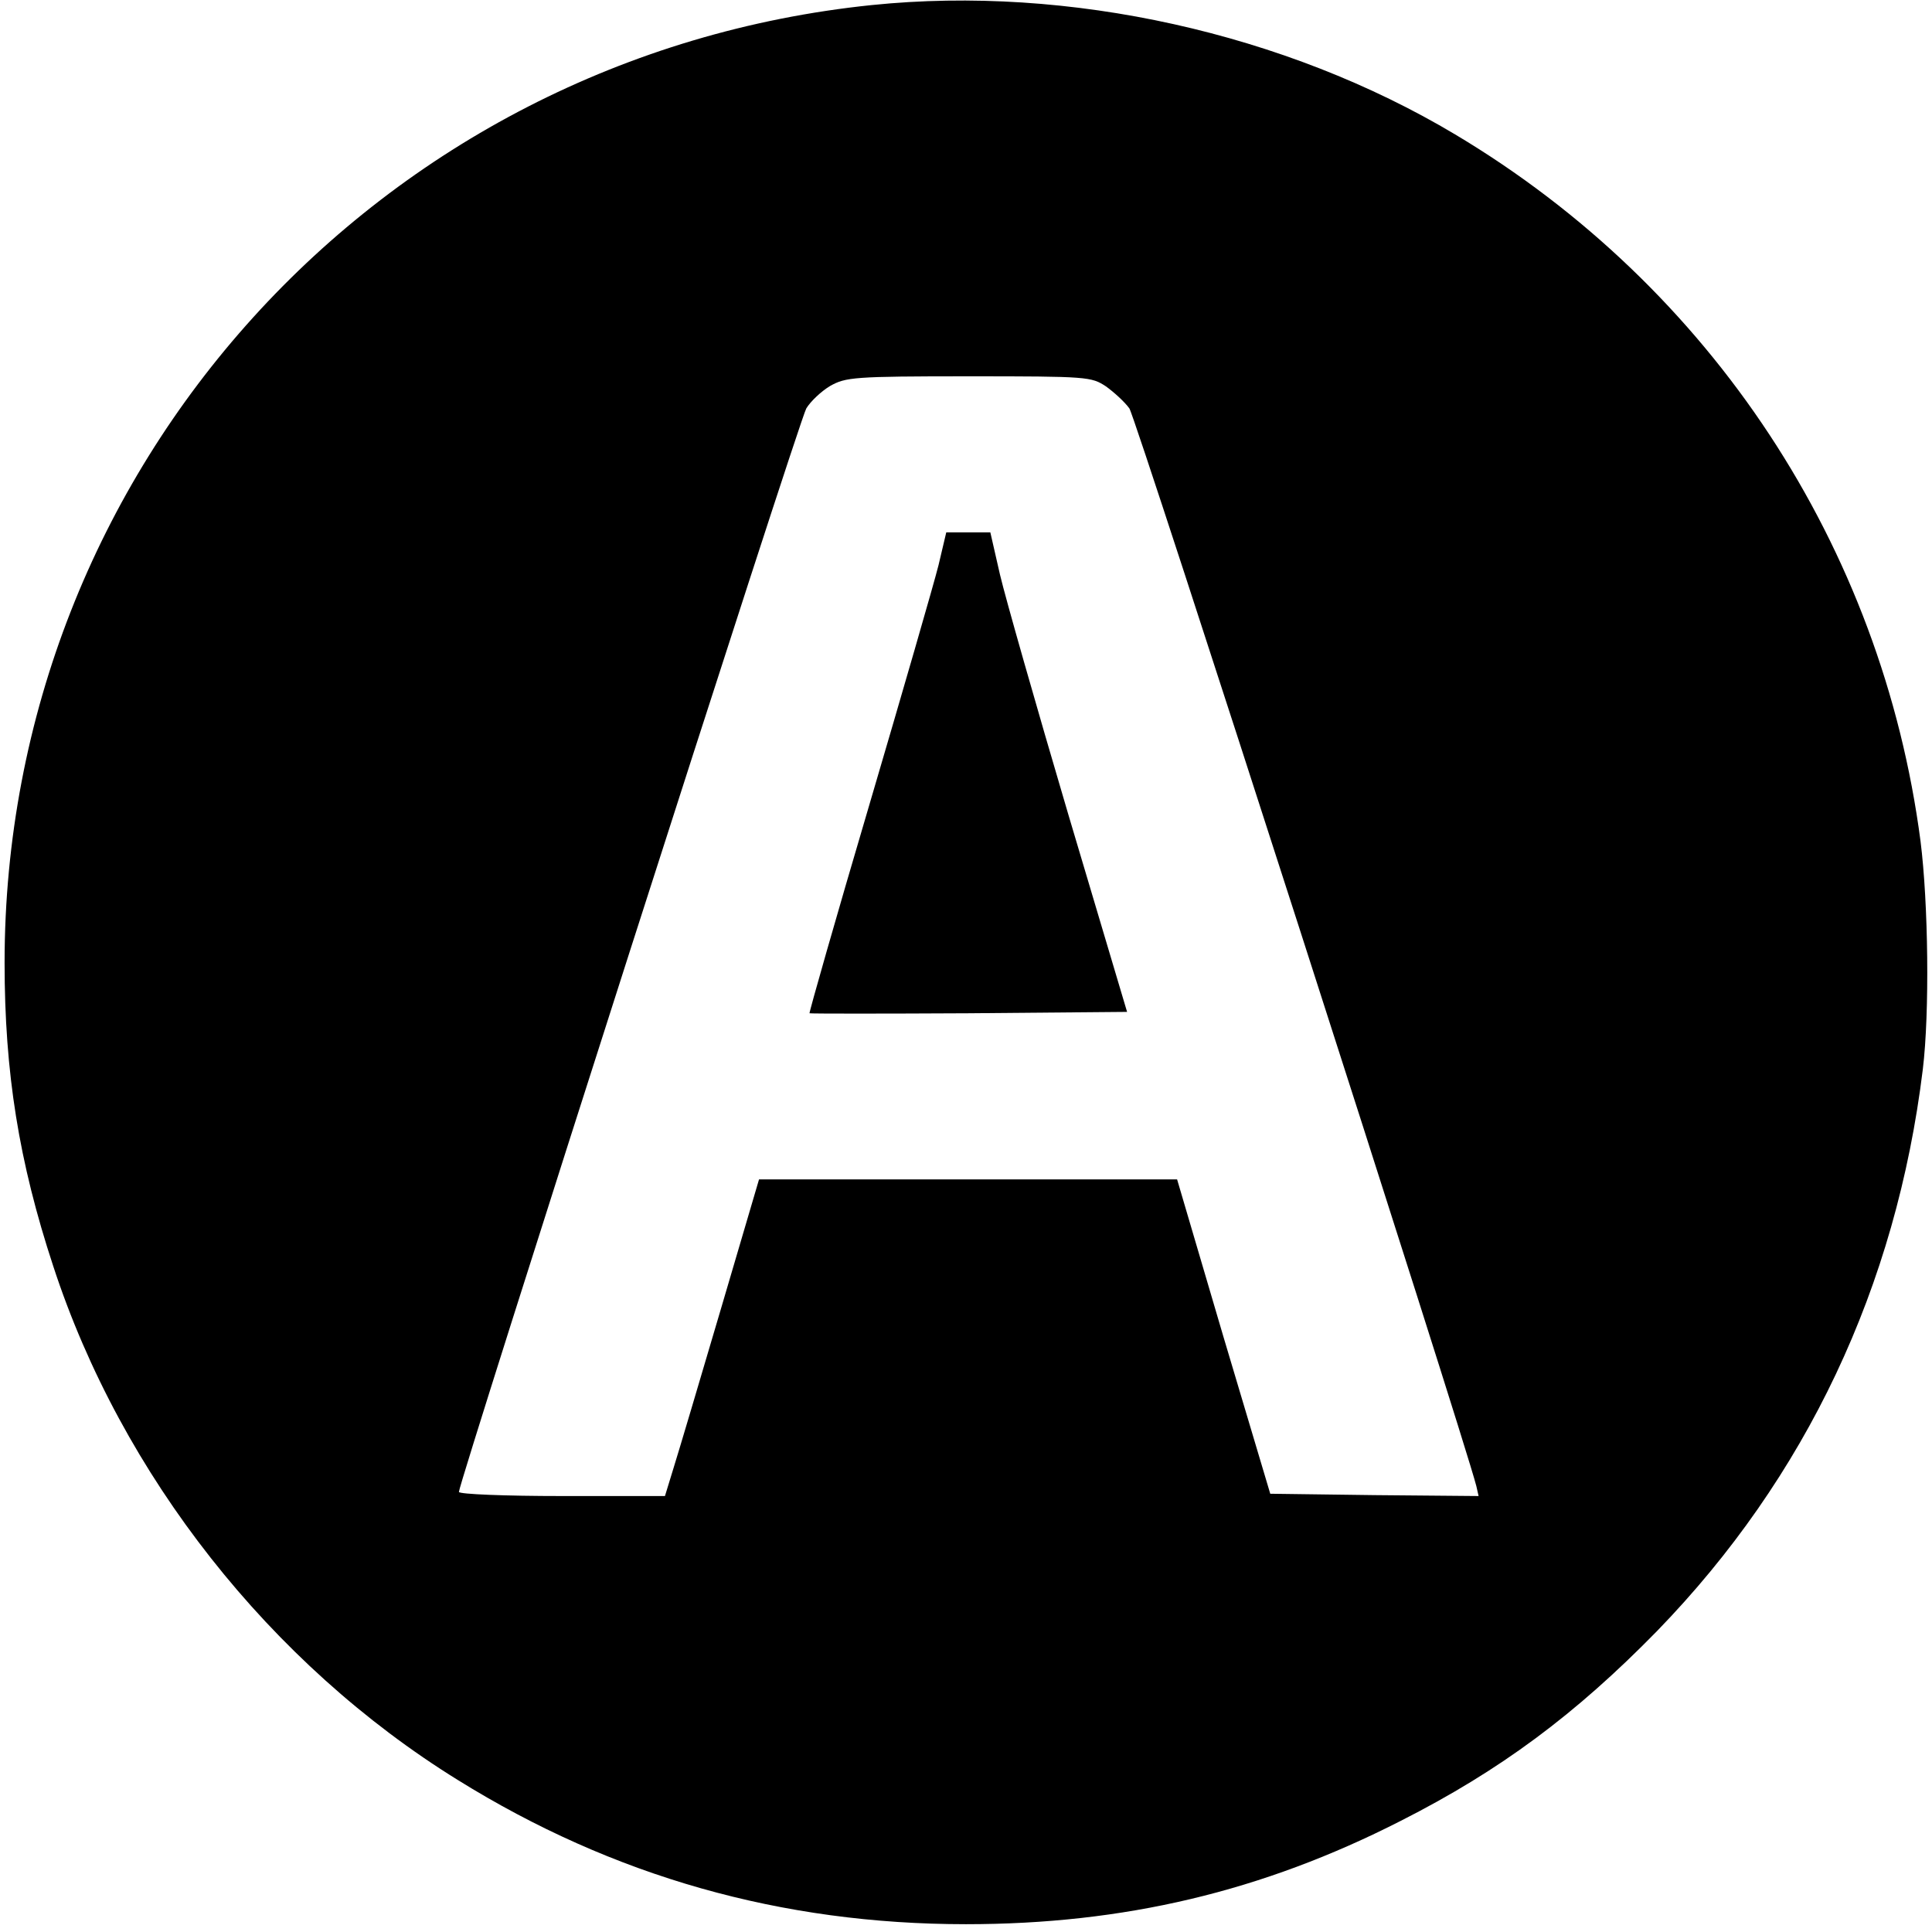 <?xml version="1.0" standalone="no"?>
<!DOCTYPE svg PUBLIC "-//W3C//DTD SVG 20010904//EN"
 "http://www.w3.org/TR/2001/REC-SVG-20010904/DTD/svg10.dtd">
<svg version="1.0" xmlns="http://www.w3.org/2000/svg"
 width="421pt" height="421pt" viewBox="0 0 421 421"
 preserveAspectRatio="xMidYMid meet">
<g transform="translate(0,421) scale(0.1,-0.1)"
fill="#000000" stroke="none">
<path d="M1900 4199 c-1076 -111 -1890 -1009 -1890 -2087 0 -239 31 -433 106
-661 149 -456 473 -867 882 -1120 338 -210 705 -314 1107 -314 344 0 645 71
947 225 217 110 381 232 559 414 325 335 521 750 579 1224 15 124 12 362 -5
497 -84 642 -456 1207 -1014 1540 -370 221 -842 326 -1271 282z m510 -831 c18
-13 41 -34 51 -48 14 -19 727 -2235 756 -2348 l5 -22 -227 2 -227 3 -102 342
-101 343 -456 0 -455 0 -83 -282 c-46 -156 -92 -311 -103 -346 l-19 -62 -224
0 c-124 0 -225 4 -225 9 0 21 742 2337 757 2361 9 15 32 37 52 49 34 19 51 21
302 21 260 0 267 -1 299 -22z"/>
<path d="M2045 2978 c-10 -40 -78 -275 -151 -523 -73 -247 -131 -451 -130
-453 2 -1 158 -1 347 0 l345 3 -128 430 c-70 237 -137 472 -149 523 l-21 92
-48 0 -48 0 -17 -72z"/>
</g>
</svg>
